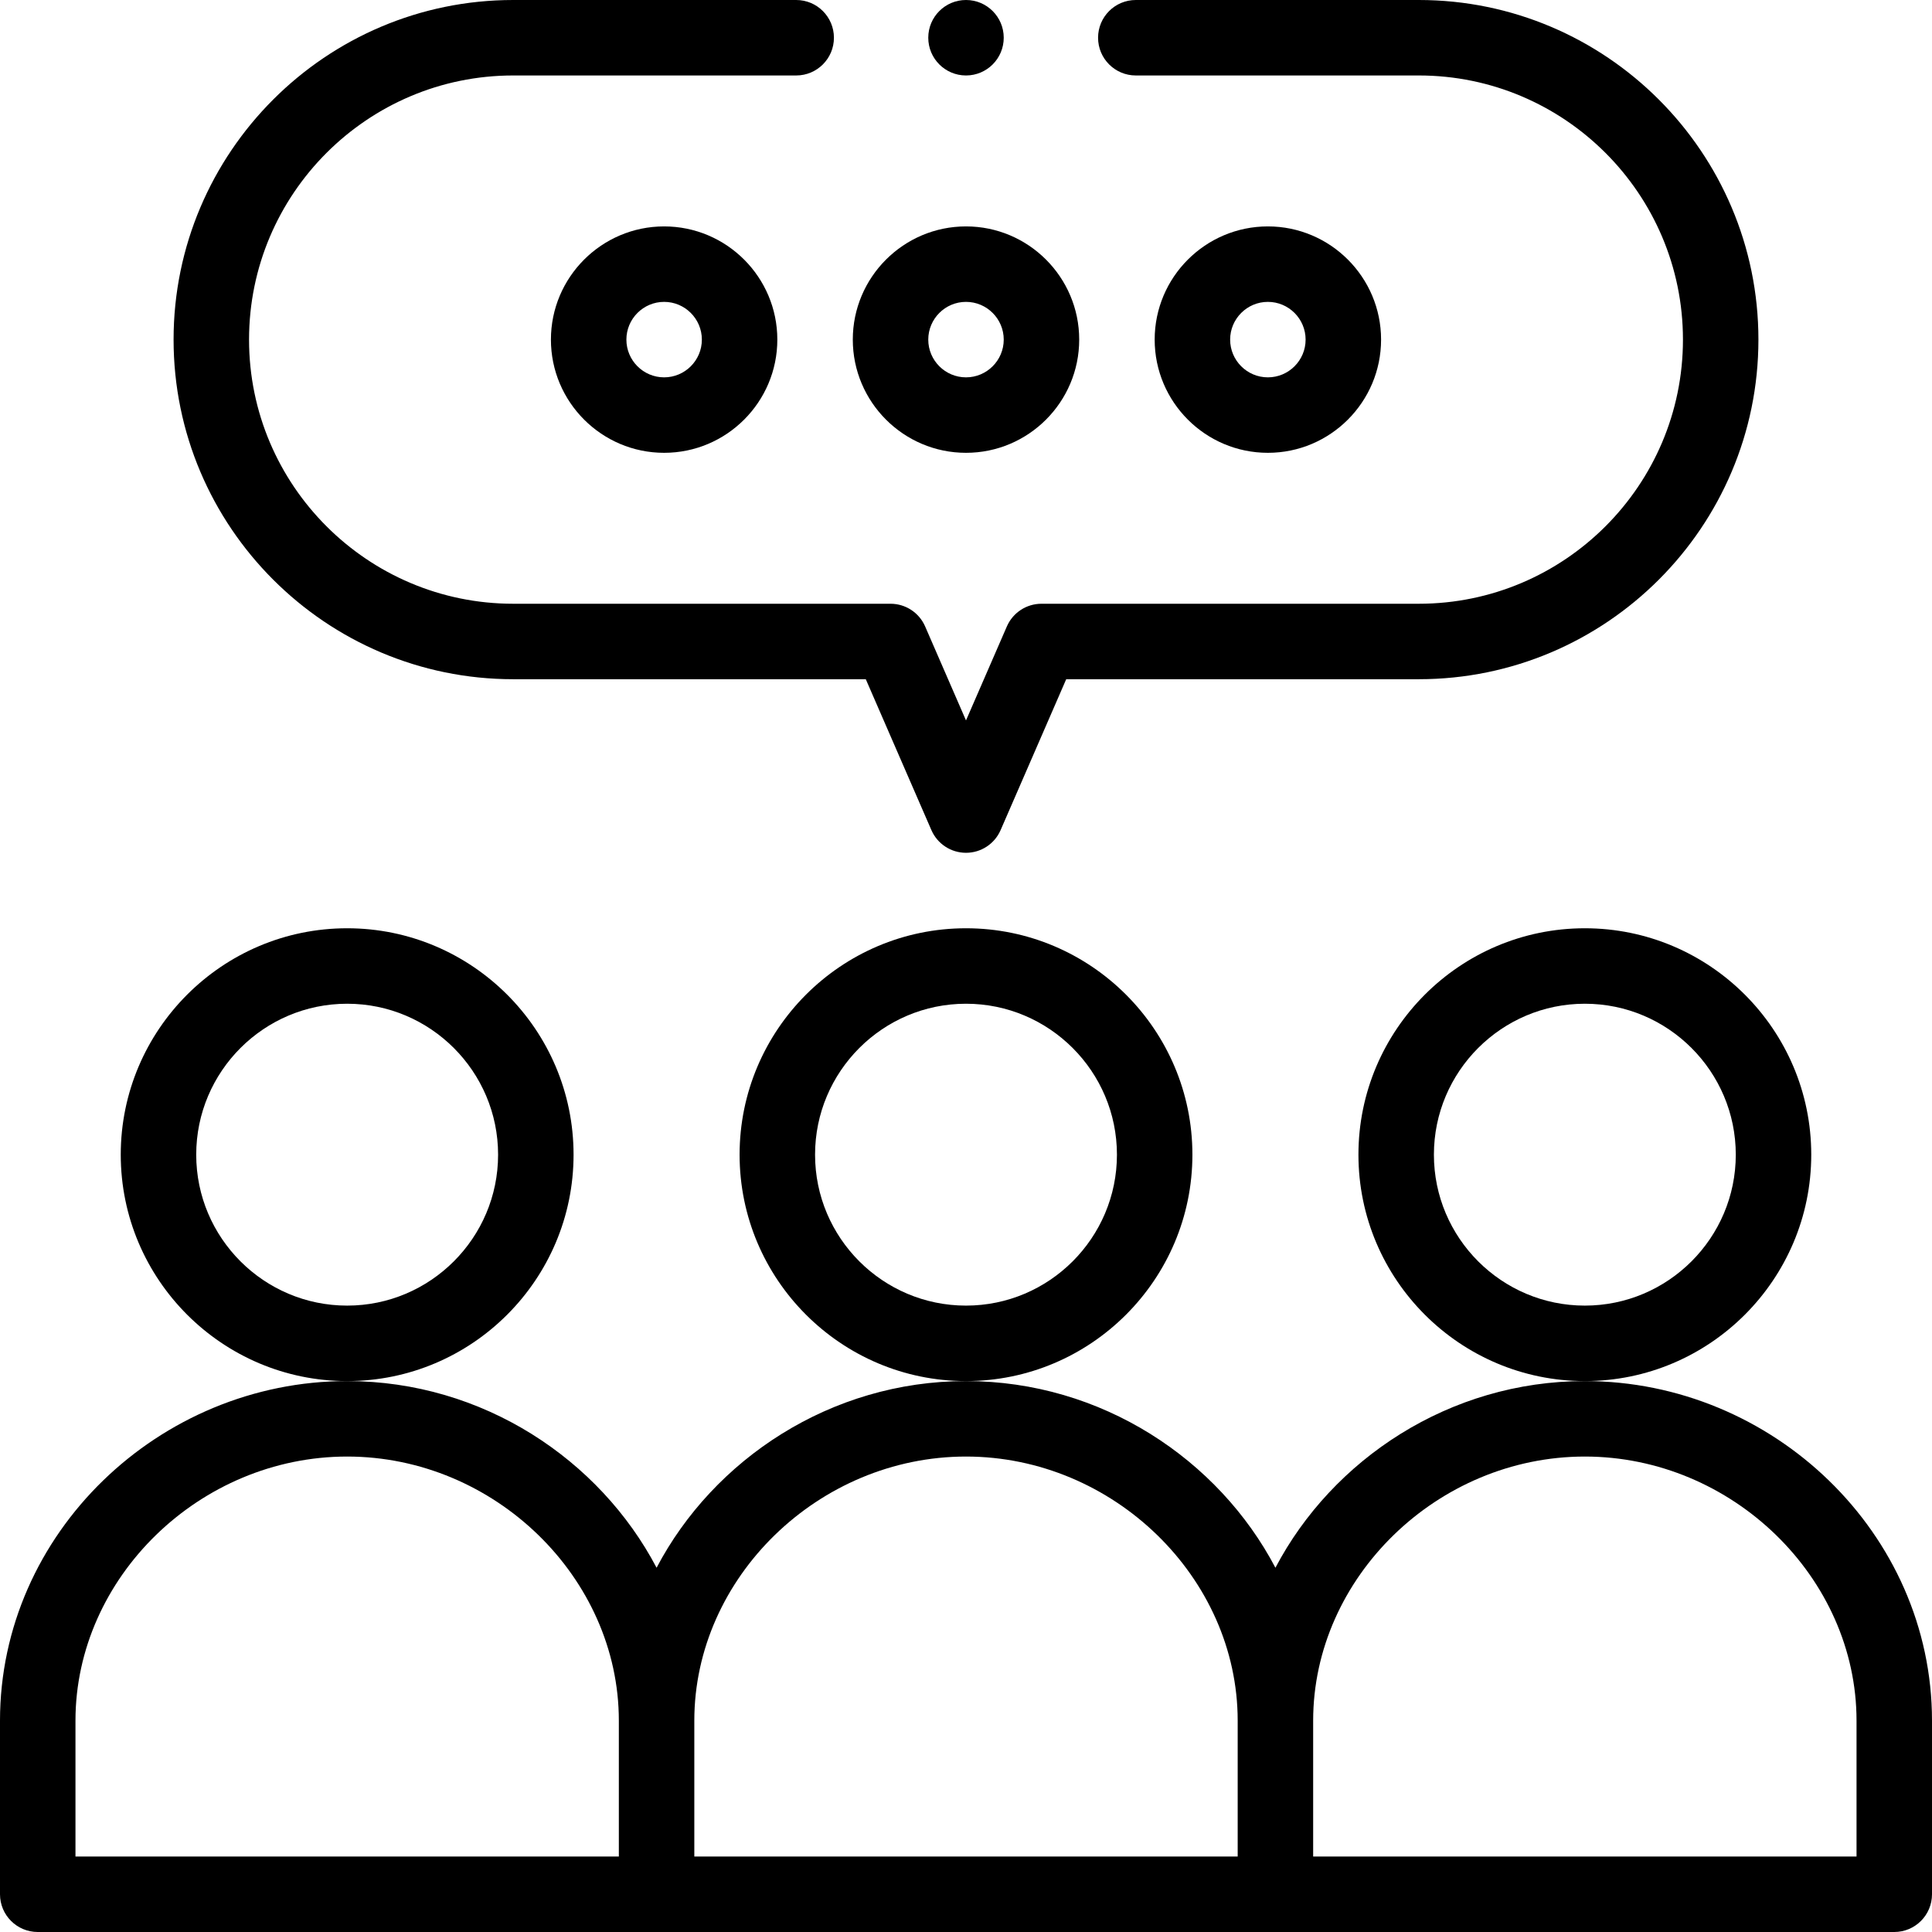 <svg id="Capa_1" enable-background="new 0 0 512 512" height="512" viewBox="0 0 512 512" width="512" xmlns="http://www.w3.org/2000/svg"><g><path d="m316 306c0-33.084-26.916-60-60-60s-60 26.916-60 60 26.916 60 60 60 60-26.916 60-60zm-60 40c-22.056 0-40-17.944-40-40s17.944-40 40-40 40 17.944 40 40-17.944 40-40 40z"/><path d="m152 306c0-33.084-26.916-60-60-60s-60 26.916-60 60 26.916 60 60 60 60-26.916 60-60zm-60 40c-22.056 0-40-17.944-40-40s17.944-40 40-40 40 17.944 40 40-17.944 40-40 40z"/><path d="m480 306c0-33.084-26.916-60-60-60s-60 26.916-60 60 26.916 60 60 60 60-26.916 60-60zm-60 40c-22.056 0-40-17.944-40-40s17.944-40 40-40 40 17.944 40 40-17.944 40-40 40z"/><path d="m420 366c-35.894 0-66.923 20.77-82 49.47-15.038-28.626-45.99-49.47-82-49.47-35.894 0-66.923 20.77-82 49.47-15.038-28.626-45.99-49.47-82-49.47-49.854 0-92 40.334-92 90v46c0 5.522 4.478 10 10 10h492c5.522 0 10-4.478 10-10v-46c0-49.662-42.143-90-92-90zm-164 20c39.028 0 72 32.056 72 70v36h-144v-36c0-37.944 32.972-70 72-70zm-236 70c0-37.944 32.972-70 72-70s72 32.056 72 70v36h-144zm472 36h-144v-36c0-37.944 32.972-70 72-70s72 32.056 72 70z"/><path d="m256 60c-16.542 0-30 13.458-30 30s13.458 30 30 30 30-13.458 30-30-13.458-30-30-30zm0 40c-5.514 0-10-4.486-10-10s4.486-10 10-10 10 4.486 10 10-4.486 10-10 10z"/><path d="m146 90c0 16.542 13.458 30 30 30s30-13.458 30-30-13.458-30-30-30-30 13.458-30 30zm40 0c0 5.514-4.486 10-10 10s-10-4.486-10-10 4.486-10 10-10 10 4.486 10 10z"/><path d="m366 90c0-16.542-13.458-30-30-30s-30 13.458-30 30 13.458 30 30 30 30-13.458 30-30zm-40 0c0-5.514 4.486-10 10-10s10 4.486 10 10-4.486 10-10 10-10-4.486-10-10z"/><circle cx="256" cy="10" r="10"/><path d="m266.829 166.013-10.829 24.907-10.829-24.907c-1.588-3.652-5.19-6.013-9.171-6.013h-100c-38.599 0-70-31.401-70-70s31.401-70 70-70h75c5.522 0 10-4.478 10-10s-4.478-10-10-10h-75c-49.626 0-90 40.374-90 90s40.374 90 90 90h93.443l17.386 39.987c1.588 3.651 5.189 6.013 9.171 6.013s7.583-2.361 9.171-6.013l17.386-39.987h93.443c49.626 0 90-40.374 90-90s-40.374-90-90-90h-75c-5.522 0-10 4.478-10 10s4.478 10 10 10h75c38.599 0 70 31.401 70 70s-31.401 70-70 70h-100c-3.981 0-7.583 2.361-9.171 6.013z"/></g></svg>